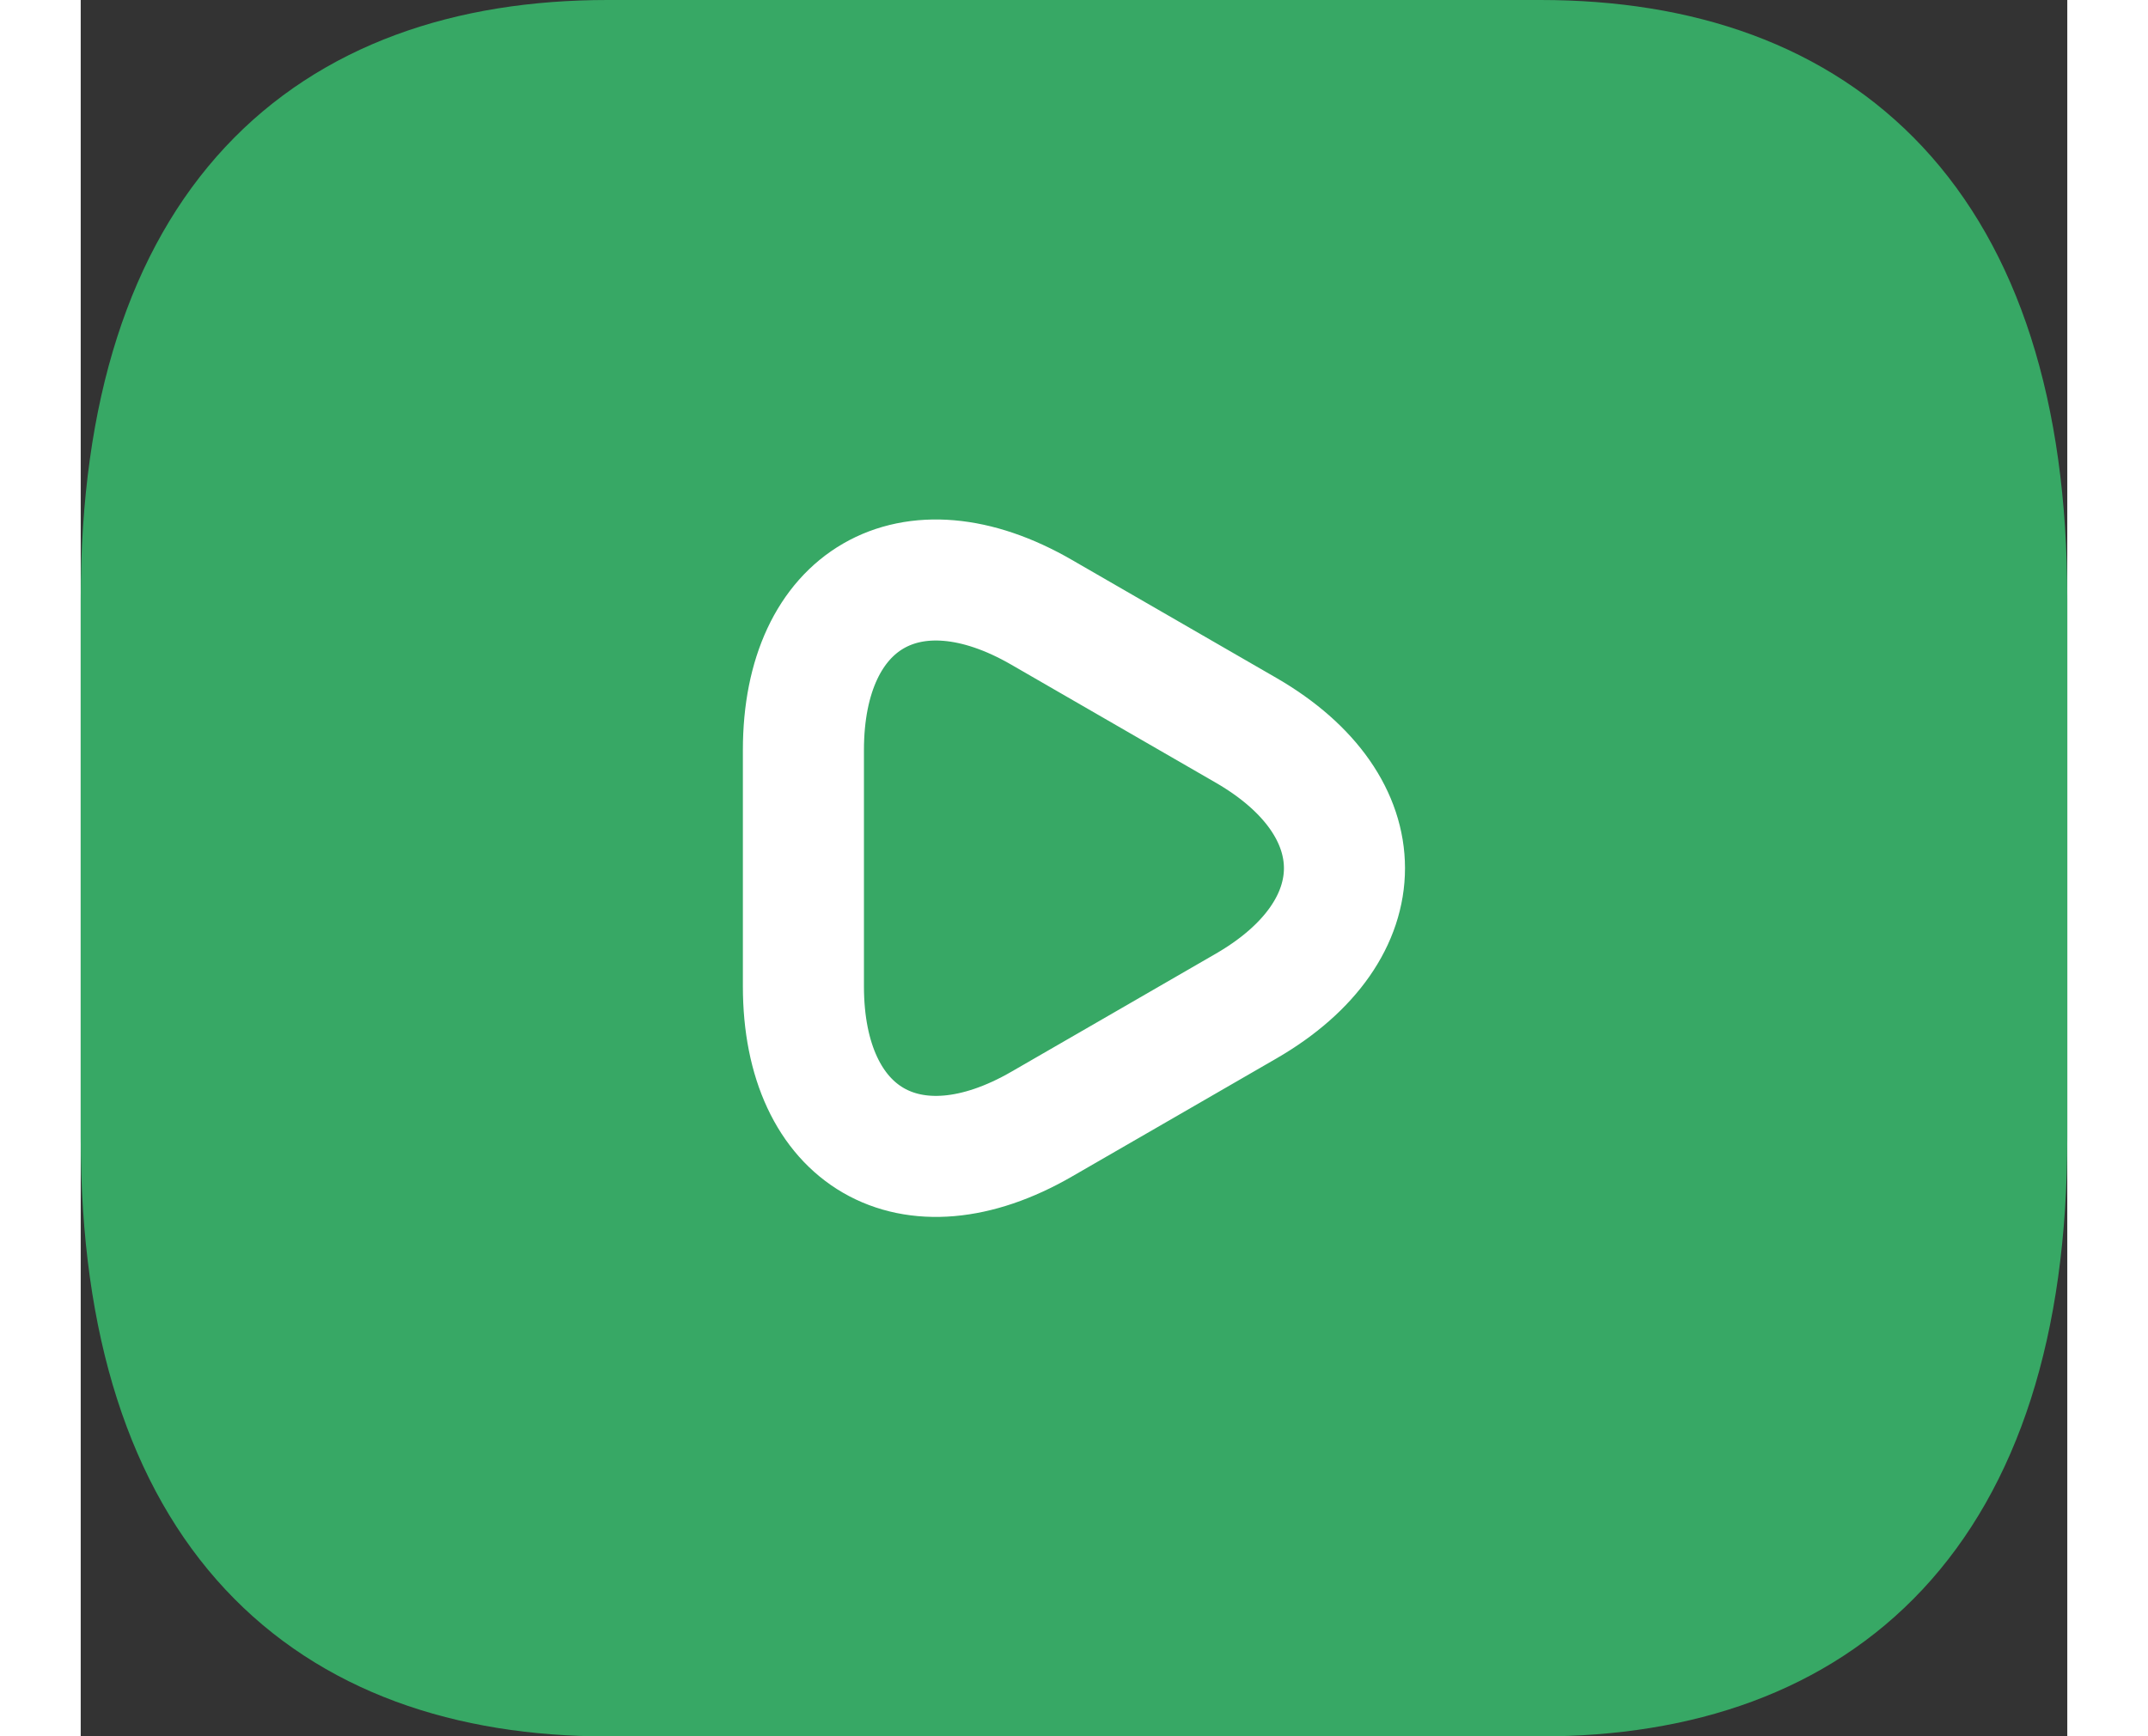 <svg xmlns="http://www.w3.org/2000/svg" width="26.613" height="21.519" viewBox="0 0 24.613 21.519">
  <rect x="0" y="0" width="24.613" height="21.519" fill="#333333" stroke="none"/>
  <g id="Group_2005" data-name="Group 2005" transform="translate(0.75 0.75)">
    <g id="vuesax_linear_music-playlist" data-name="vuesax/linear/music-playlist">
      <g id="music-playlist" transform="translate(0)">
        <path id="Vector" d="M17.335,20.019H5.778c-3.467,0-5.778-2-5.778-6.673V6.673C0,2,2.311,0,5.778,0H17.335c3.467,0,5.778,2,5.778,6.673v6.673C23.113,18.017,20.8,20.019,17.335,20.019Z" fill="#37a865" stroke="#37a865" stroke-linecap="round" stroke-linejoin="round" stroke-width="1.5"/>
      </g>
    </g>
    <path id="Vector-2" data-name="Vector" d="M0,3.572V2.108C0,.23,1.329-.538,2.951.4l1.268.732,1.268.732c1.622.939,1.622,2.476,0,3.415L4.22,6.011l-1.268.732C1.329,7.681,0,6.913,0,5.035V3.572Z" transform="translate(8.204 6.438)" fill="none" stroke="#fff" stroke-linecap="round" stroke-linejoin="round" stroke-width="1.5"/>
  </g>
</svg>
